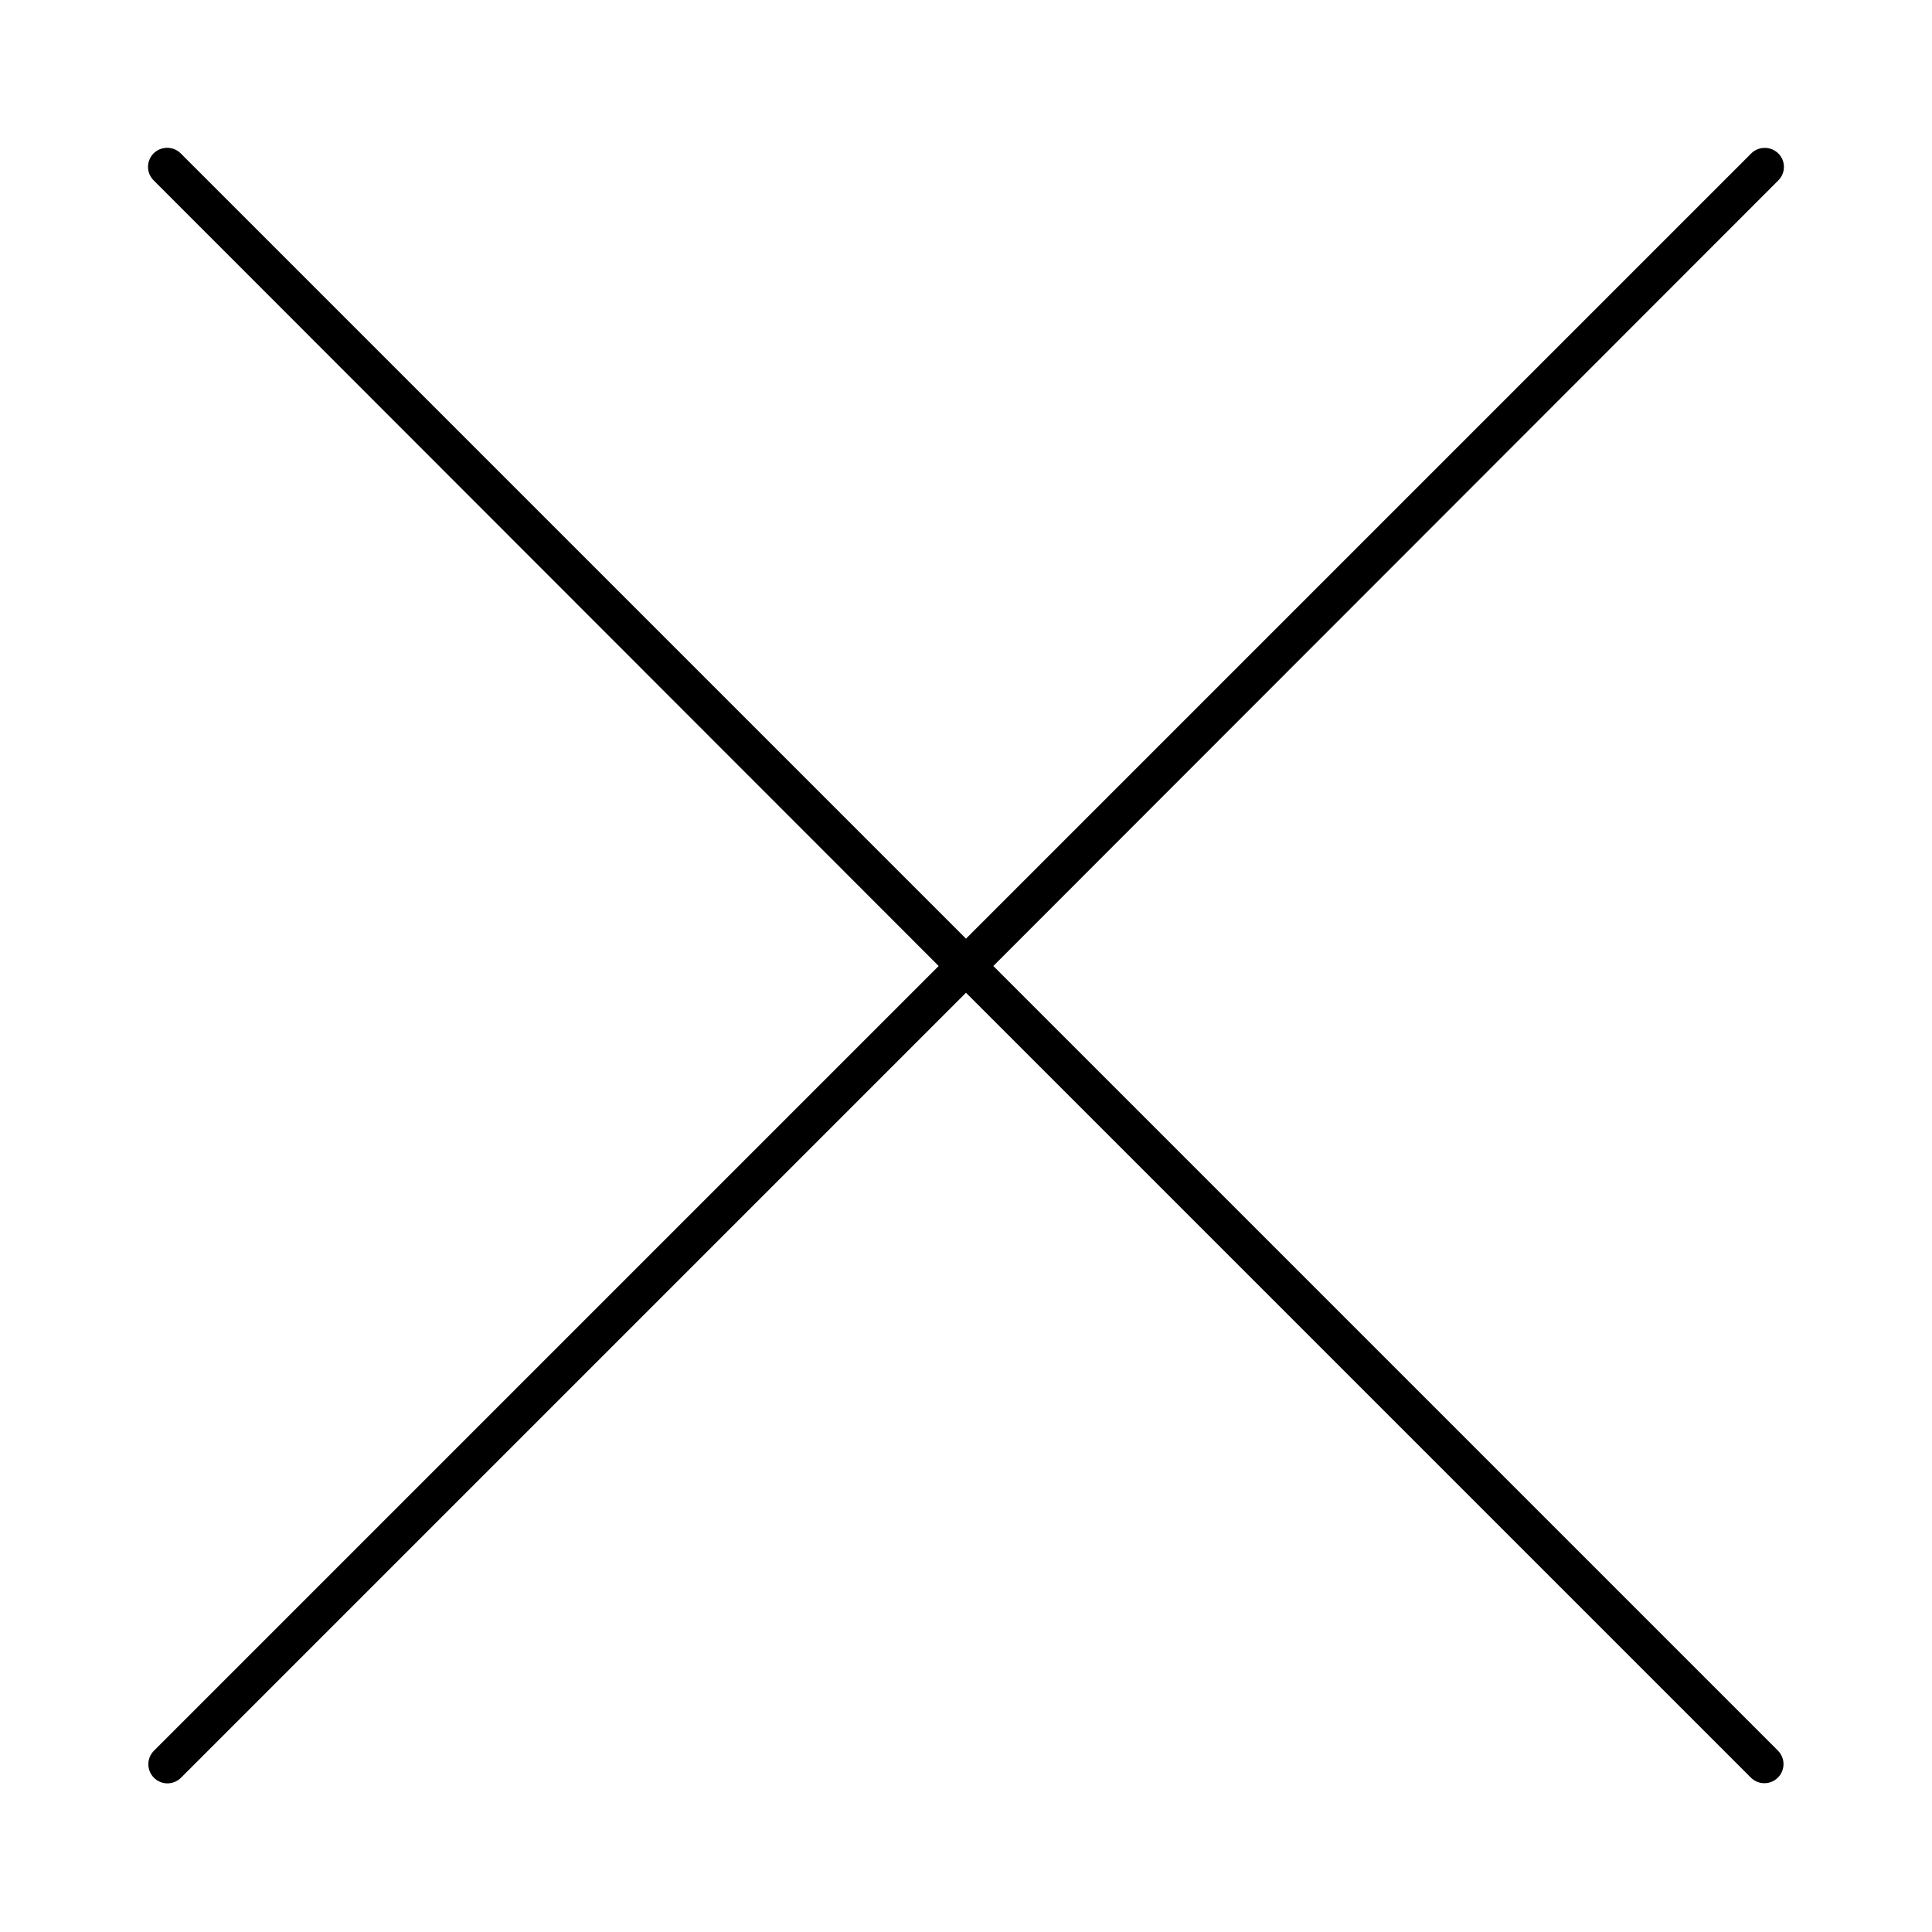 <?xml version="1.0" encoding="UTF-8"?>
<!-- Uploaded to: ICON Repo, www.svgrepo.com, Generator: ICON Repo Mixer Tools -->
<svg fill="#000000" width="800px" height="800px" version="1.1" viewBox="144 144 512 512" xmlns="http://www.w3.org/2000/svg">
 <path d="m187.77 183.2c-1.961 0.191-3.633 1.508-4.273 3.371-0.645 1.859-0.145 3.926 1.281 5.289l207.98 208.14-207.98 207.98c-0.949 0.961-1.477 2.258-1.465 3.606 0.012 1.348 0.559 2.637 1.523 3.582 0.965 0.941 2.266 1.461 3.613 1.441 1.348-0.02 2.633-0.574 3.57-1.543l207.98-207.98 207.98 207.98c1.961 1.98 5.152 2.004 7.144 0.059 1.992-1.949 2.035-5.141 0.098-7.144l-207.98-207.98 207.98-208.14c1.52-1.461 1.965-3.715 1.125-5.644-0.844-1.93-2.801-3.133-4.902-3.016-1.316 0.051-2.559 0.617-3.465 1.574l-207.98 207.98-207.98-207.98c-1.086-1.168-2.664-1.754-4.25-1.574z"/>
</svg>